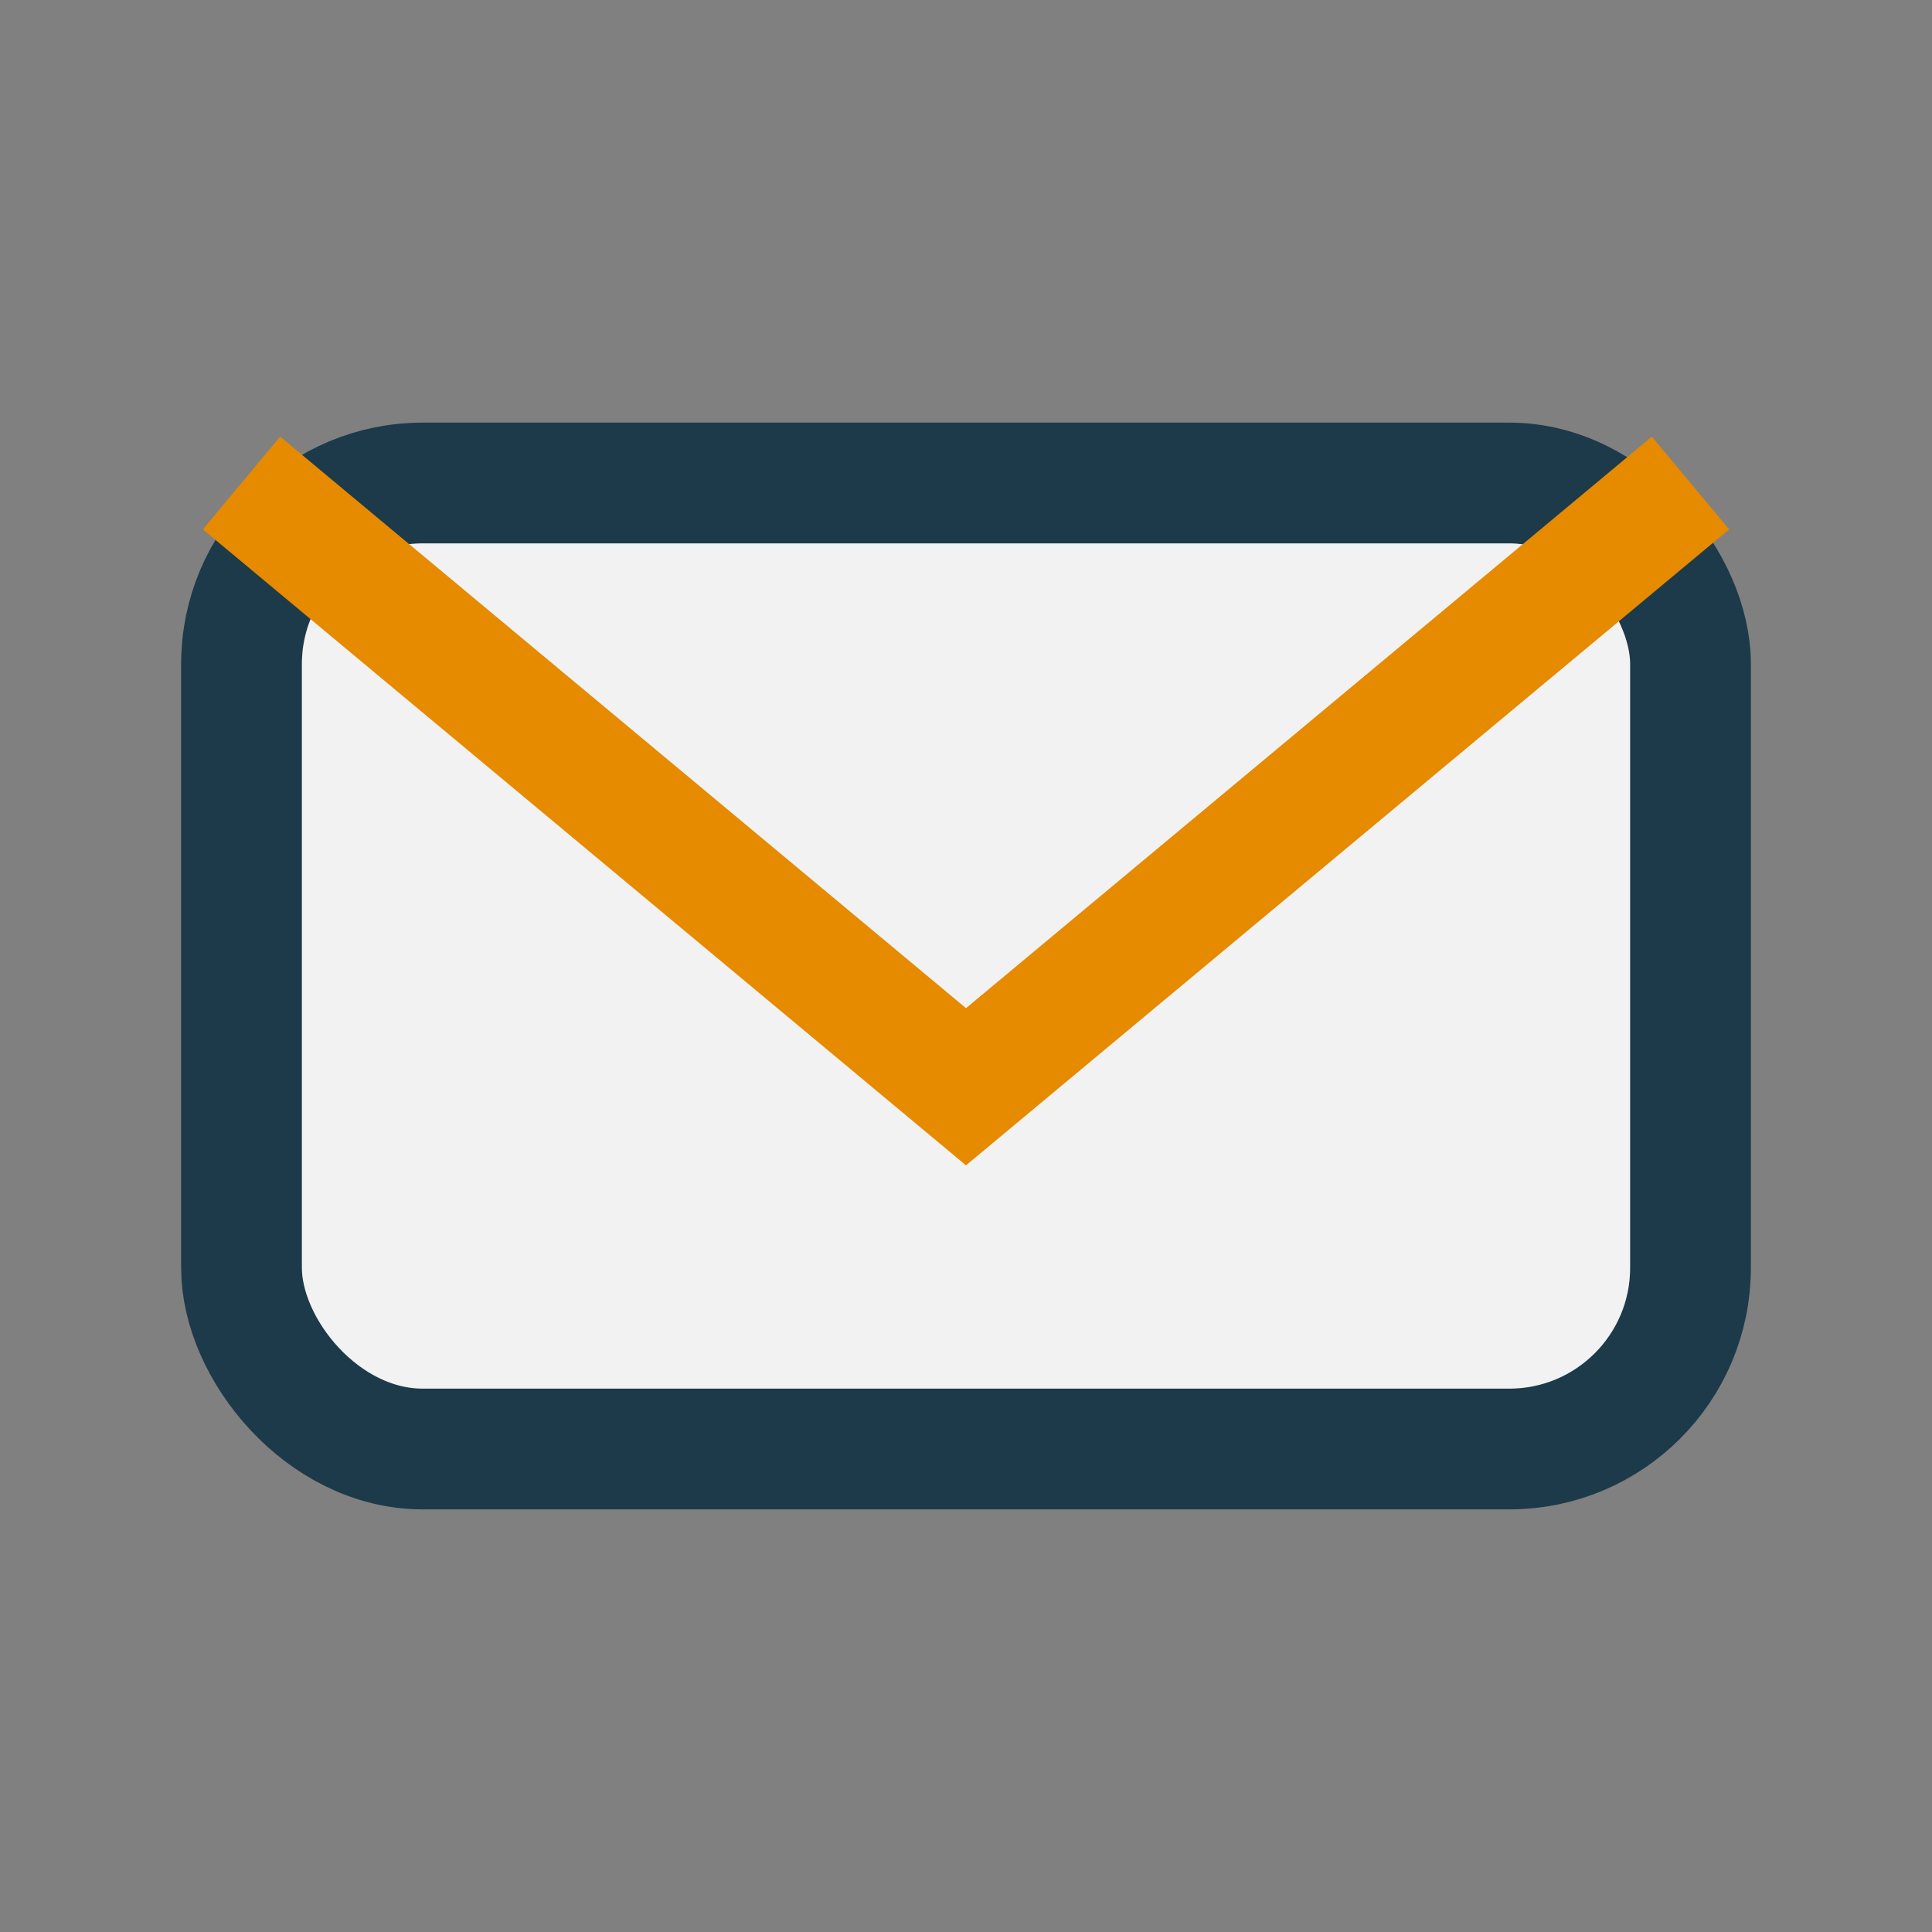 <?xml version="1.0" encoding="UTF-8"?>
<svg xmlns="http://www.w3.org/2000/svg" width="32" height="32" viewBox="0 0 32 32"><rect x="0" y="0" width="32" height="32" fill="#808080" stroke="none"/><rect x="4" y="8" width="24" height="16" rx="3" fill="#F2F2F2" stroke="#1C3A4A" stroke-width="2"/><path d="M4 8l12 10 12-10" stroke="#E68A00" stroke-width="2" fill="none"/></svg>